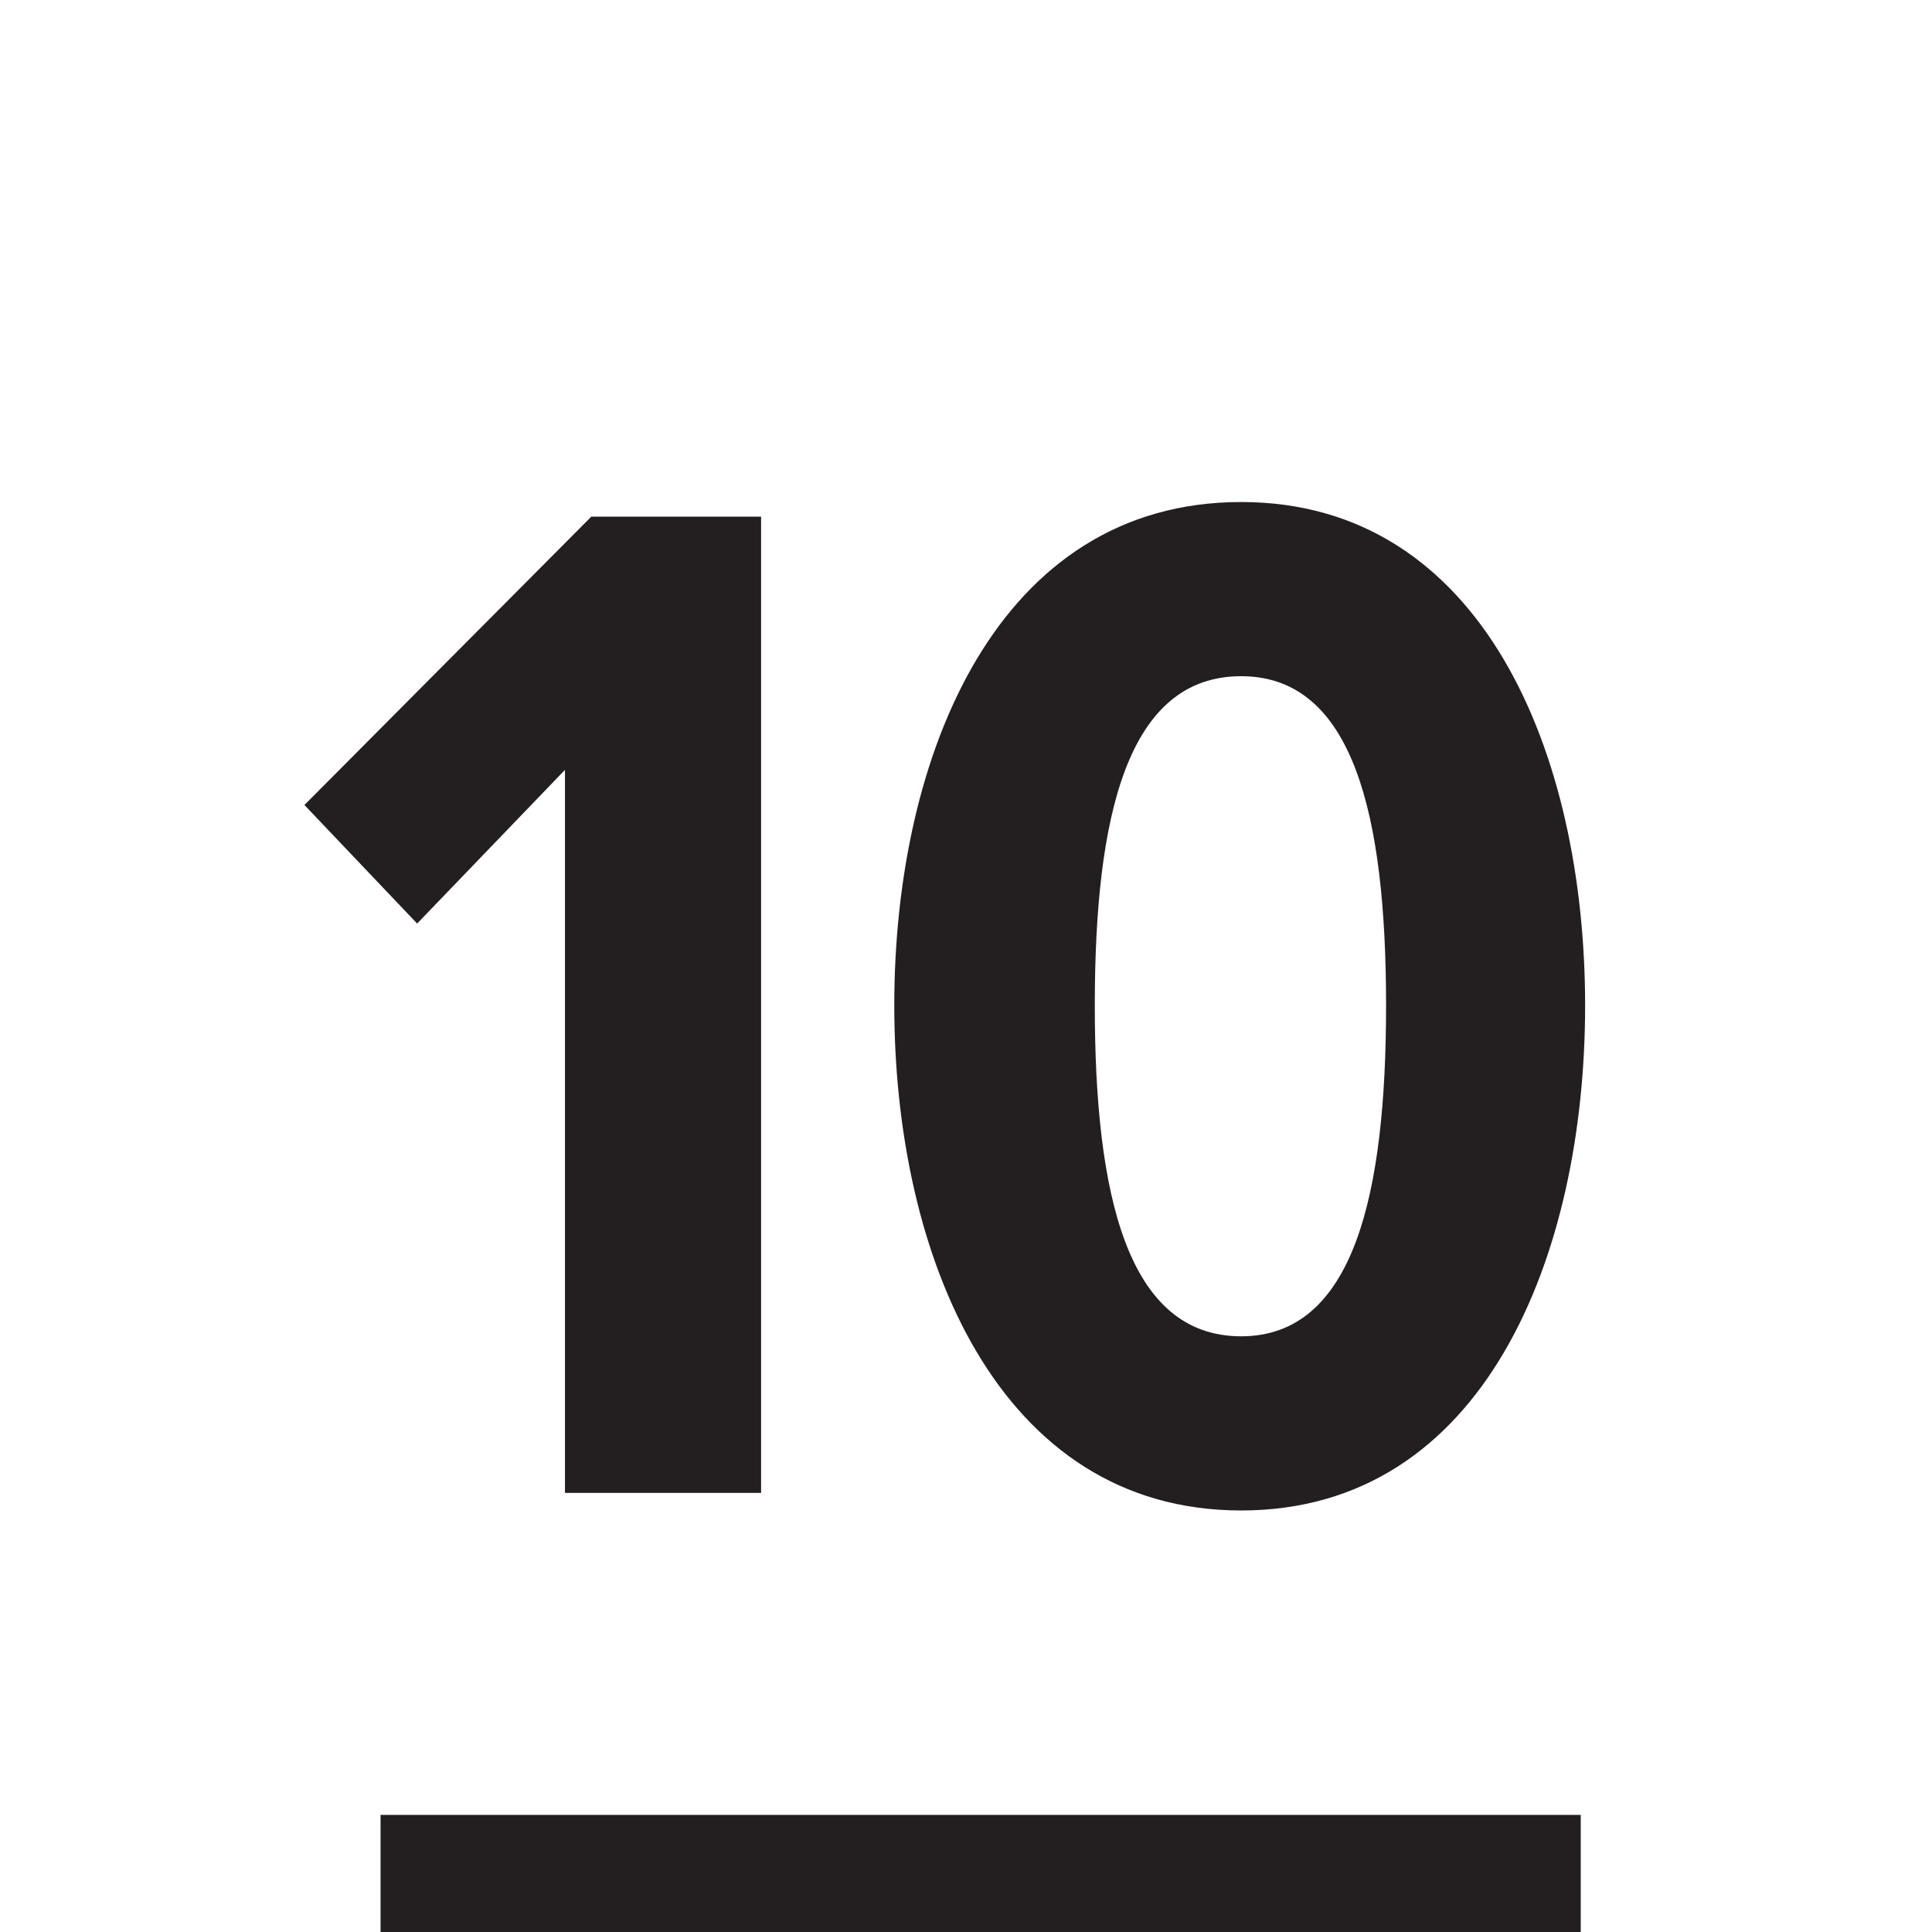 <svg xmlns="http://www.w3.org/2000/svg" width="66" height="66" viewBox="0 0 66 66">
    <g fill="none" fill-rule="evenodd">
        <path fill="#FFF" fill-rule="nonzero" d="M0 0H66V66H0z"/>
        <path fill="#231F20" d="M19.3 51V26.3l-5.05 5.25-3.85-4.05 9.8-9.85H26V51h-6.7zm11.25-16.65c0-8.6 3.55-17.2 11.85-17.2 8.25 0 11.75 8.6 11.75 17.2 0 8.55-3.45 17.25-11.75 17.25s-11.85-8.7-11.85-17.25zm16.8 0c0-6.45-1.1-11.25-4.95-11.25-3.9 0-5 4.8-5 11.25s1.1 11.3 5 11.3c3.85 0 4.95-4.85 4.95-11.3zM13 62H54V66H13z"/>
    </g>
</svg>
